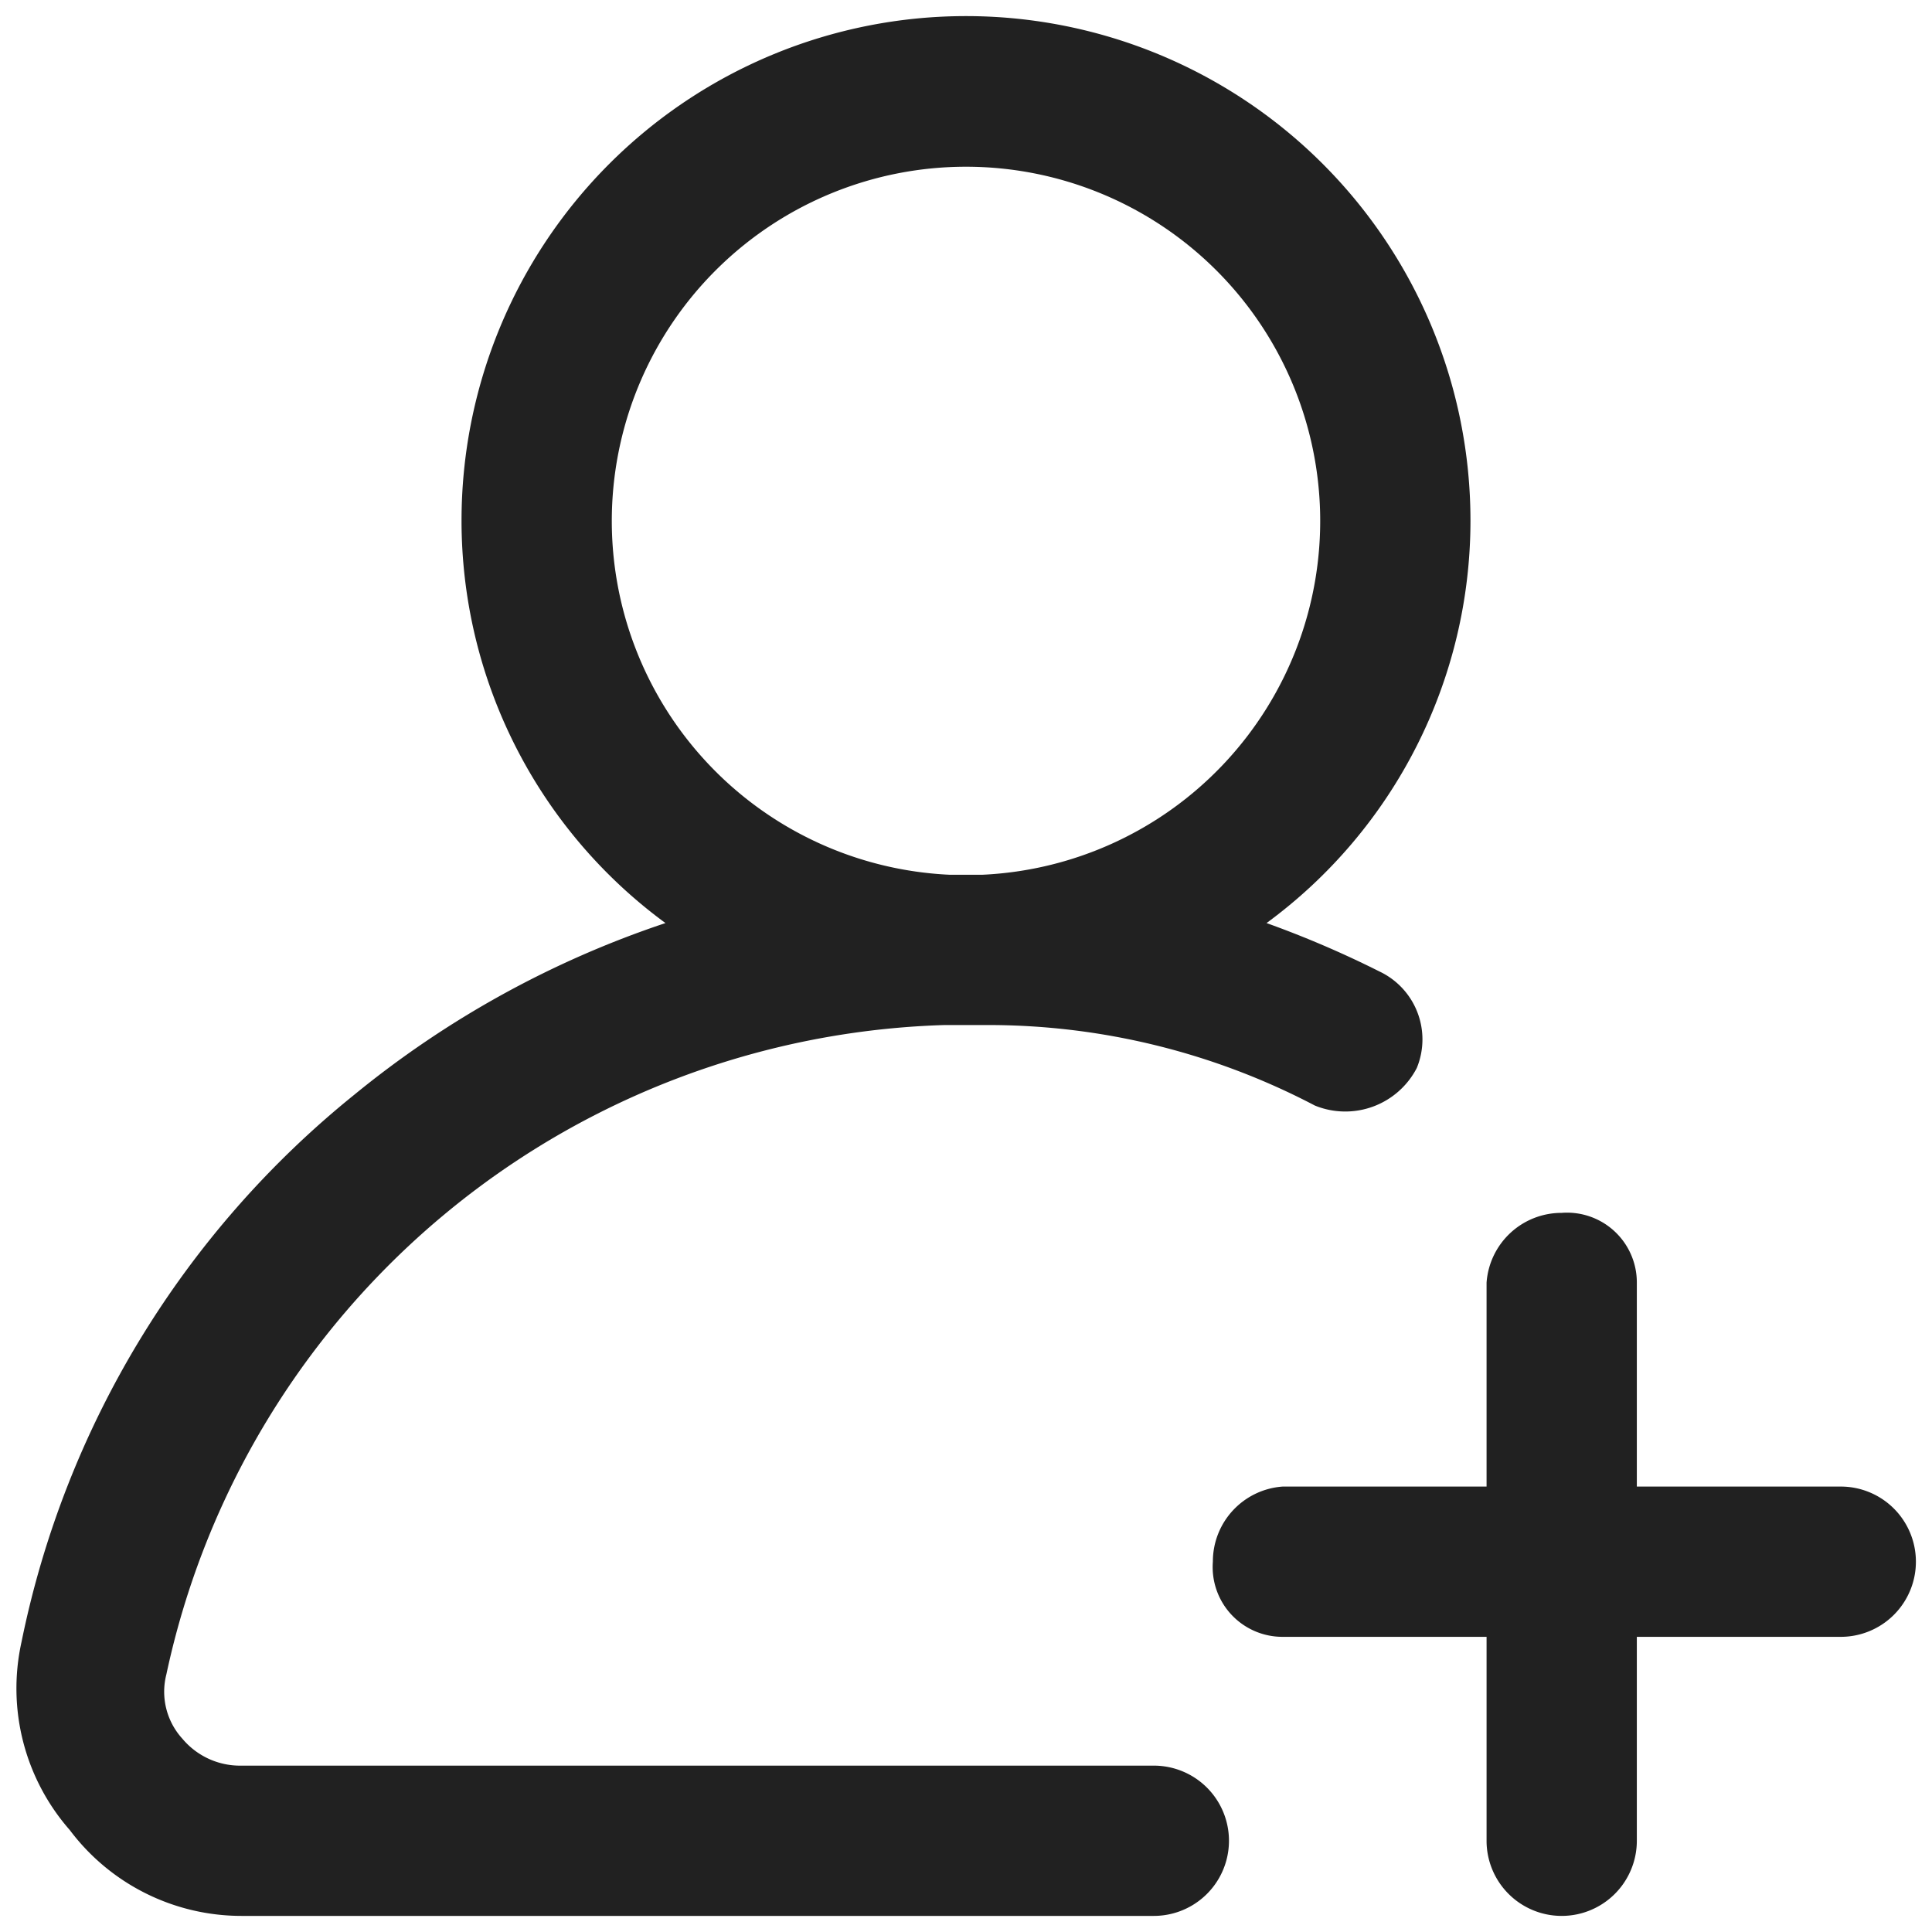 <svg xmlns="http://www.w3.org/2000/svg" viewBox="0 0 36 36"><path d="M25.7,18.1a18.9,18.9,0,0,0-2.1-.9,9.3,9.3,0,0,0,3.8-7.5,9.4,9.4,0,0,0-18.8,0,9.3,9.3,0,0,0,3.8,7.5,18.3,18.3,0,0,0-5.8,3.2A17.6,17.6,0,0,0,.4,30.6a4,4,0,0,0,.9,3.5,4,4,0,0,0,3.2,1.6h17a1.4,1.4,0,0,0,0-2.8H4.5a1.4,1.4,0,0,1-1.1-.5,1.3,1.3,0,0,1-.3-1.2A15.3,15.3,0,0,1,17.6,19.1h.8a13.1,13.1,0,0,1,6.1,1.5,1.5,1.5,0,0,0,1.9-.7A1.4,1.4,0,0,0,25.7,18.1Zm-7.4-1.8h-.6a6.6,6.6,0,1,1,.6,0Z" style="fill:#212121"/><path d="M34.3,27.7H30.5V23.9a1.3,1.3,0,0,0-1.4-1.3,1.4,1.4,0,0,0-1.4,1.3v3.8H23.9a1.4,1.4,0,0,0-1.3,1.4,1.3,1.3,0,0,0,1.3,1.4h3.8v3.8a1.4,1.4,0,0,0,1.4,1.4,1.4,1.4,0,0,0,1.4-1.4V30.5h3.8a1.4,1.4,0,0,0,1.4-1.4A1.4,1.4,0,0,0,34.3,27.7Z" style="fill:#212121"/></svg>